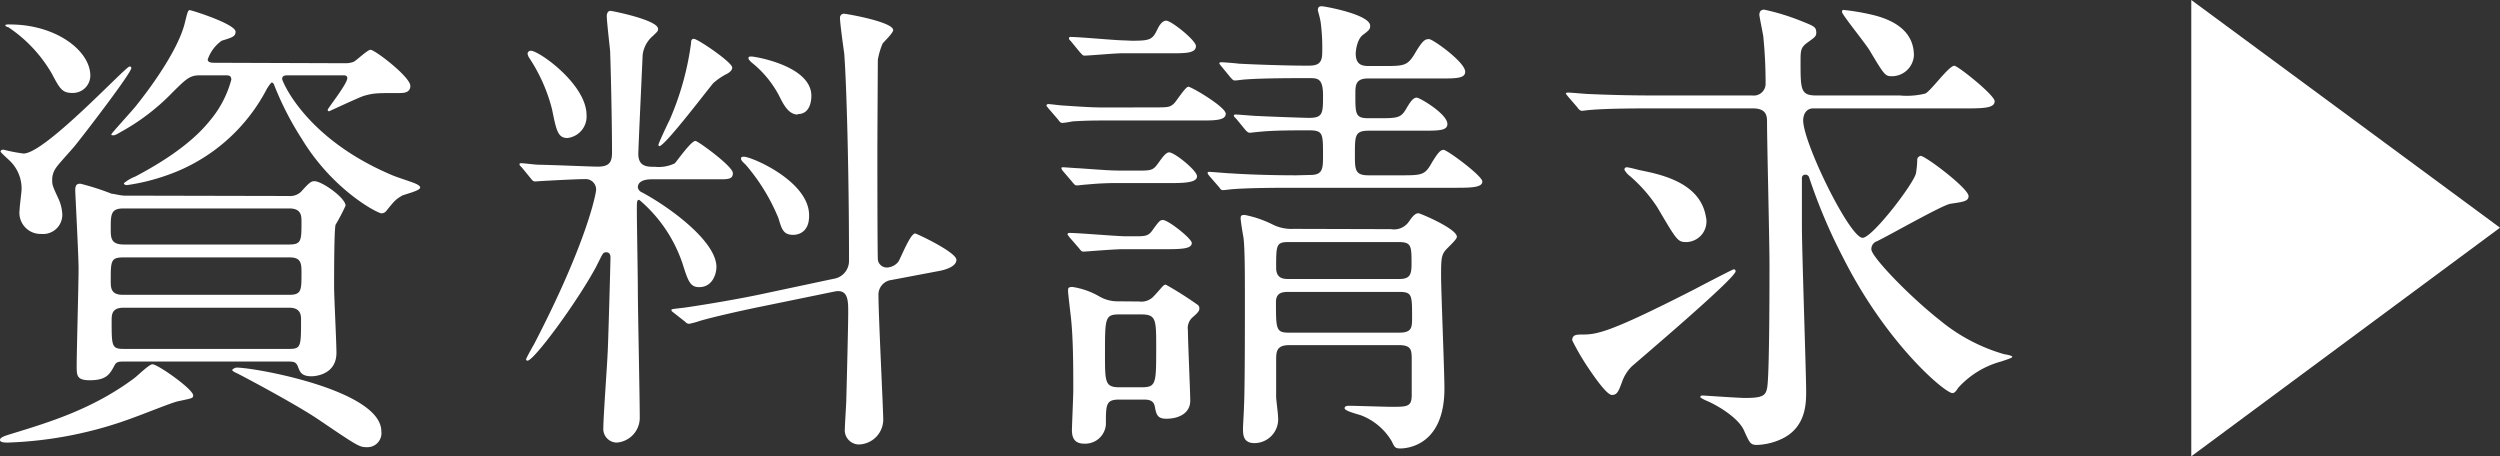 <svg xmlns="http://www.w3.org/2000/svg" viewBox="0 0 276.79 50.52"><rect x="0" y="0" width="276.79" height="50.52" fill="#333333" stroke="none"/><defs><style>.cls-1{fill:#fff;}</style></defs><g id="レイヤー_2" data-name="レイヤー 2"><g id="レイヤー_2-2" data-name="レイヤー 2"><path class="cls-1" d="M21.39,43.78c0,.32-.16.32-1.65.64-.58.1-4,1.48-4.78,1.75A43.93,43.93,0,0,1,.85,49C.58,49,0,49,0,48.72s.42-.43,1.27-.69c4.35-1.33,9-2.76,13.53-6.11.38-.26,1.7-1.59,2.08-1.59C17.46,40.33,21.39,43.09,21.39,43.78ZM5.78,20c0,.48.06.64.69,2a4.58,4.58,0,0,1,.43,1.8A2.13,2.13,0,0,1,4.56,25.9a2.34,2.34,0,0,1-2.39-2.66c0-.37.22-2,.22-2.28a4.26,4.26,0,0,0-1.33-3.18c-.16-.16-1-.9-1-1s.11-.21.32-.21A18.94,18.94,0,0,0,2.6,17C5,17,13.9,7.37,14.33,7.37c.1,0,.21,0,.21.16,0,.54-5,7.06-6.16,8.5-.31.42-1.91,2.12-2.17,2.54A2.25,2.25,0,0,0,5.78,20ZM1.11,2.71C6.21,2.71,10,5.62,10,8.38a1.93,1.93,0,0,1-2,1.91c-1.12,0-1.38-.47-2.28-2.17A15.49,15.49,0,0,0,.9,3C.74,3,.58,2.86.58,2.76A1.29,1.29,0,0,1,1.11,2.71ZM32,21.7a1.73,1.73,0,0,0,1.33-.47c.9-1,1.11-1.17,1.48-1.17.85,0,3.45,1.86,3.45,2.71a21.56,21.56,0,0,1-1.11,2.12c-.16.63-.16,5.62-.16,6.9,0,1.06.26,6.1.26,7.27,0,2.6-2.7,2.6-2.75,2.6-1.12,0-1.28-.48-1.49-1-.21-.63-.53-.63-1.17-.63H13.74c-.53,0-.85,0-1.06.42-.53,1-.9,1.65-2.76,1.65-1.43,0-1.43-.54-1.43-1.6,0-1.53.21-9.07.21-10.77,0-1.38-.37-8.38-.37-8.65,0-.64.21-.74.58-.74a28.21,28.21,0,0,1,3.45,1.11c.22,0,1,.21,1.44.21ZM13.64,23.08c-1.38,0-1.38.7-1.38,2.23,0,1,0,1.76,1.43,1.76H32.05c1.33,0,1.33-.48,1.33-2.5,0-.64,0-1.49-1.33-1.49Zm0,5.42c-1.38,0-1.38.42-1.38,2.6,0,.74,0,1.54,1.33,1.54H32.05c1.33,0,1.33-.53,1.33-2.39,0-1,0-1.75-1.27-1.75ZM38.21,7a2.45,2.45,0,0,0,.95-.16c.32-.16,1.54-1.33,1.86-1.33.48,0,4.41,3,4.41,4,0,.74-.69.79-1.17.79-2.6,0-2.87,0-4,.32-.64.22-3.82,1.7-3.82,1.7s-.16,0-.16-.16,2.17-2.87,2.17-3.5c0-.32-.26-.32-.47-.32h-6c-.42,0-.74,0-.74.42,0,.16,2.49,6.58,12.26,10.67.37.16,2,.69,2.39.85s.63.32.63.48c0,.37-1.7.74-2,.9-.74.43-.85.58-1.8,1.75a.67.67,0,0,1-.48.21c-.43,0-5.36-2.54-8.81-8.22a33.93,33.93,0,0,1-3.08-6c-.05-.16-.16-.26-.26-.26s-.48.58-.54.69a19.76,19.76,0,0,1-11,9.55,22.74,22.74,0,0,1-4.46,1.11c-.11,0-.37,0-.37-.21a4.66,4.66,0,0,1,1.27-.74c2-1.06,5.89-3.24,8.23-6.16a11.72,11.72,0,0,0,2.39-4.56c0-.48-.32-.48-.64-.48H22.13c-1.11,0-1.49.37-3,1.86a24,24,0,0,1-5.74,4.4c-.53.32-.68.38-.84.38s-.22,0-.22-.11,2.5-2.82,2.76-3.19c1.28-1.59,4.73-6.15,5.42-9.34.16-.58.26-1.22.48-1.22s5.09,1.54,5.09,2.39c0,.53-.37.64-1.54,1A4.24,4.24,0,0,0,23,6.58c0,.37.48.37.8.37ZM13.69,34.07c-1.27,0-1.33.69-1.33,1.43,0,2.81,0,3.13,1.33,3.13H32.05c1.28,0,1.28-.32,1.28-3.23,0-.43,0-1.33-1.28-1.33ZM26.22,40.7c2,0,16,2.5,16,7.06a1.55,1.55,0,0,1-1.59,1.75c-.85,0-1-.1-5.47-3.13-2.54-1.7-8.54-4.88-9-5.09s-.48-.32-.43-.37S26,40.7,26.22,40.7Z"/><path class="cls-1" d="M72.21,19.85c-.32,0-1.59,0-1.59.9a.71.71,0,0,0,.42.53c3,1.59,8.28,5.41,8.28,8.28,0,.74-.42,2.23-1.91,2.23-1,0-1.22-.64-1.86-2.66a15.84,15.84,0,0,0-4.77-7c-.27,0-.27.16-.27,1.17,0,1.27.11,7.48.11,8.86,0,2,.21,11.78.21,14A2.75,2.75,0,0,1,68.28,49a1.51,1.51,0,0,1-1.48-1.64c0-1.17.42-6.9.47-8.18.06-.69.32-10.18.32-10.66,0-.32-.1-.59-.48-.59s-.37.16-1.16,1.7c-2.18,4-6.85,10.3-7.54,10.3a.14.14,0,0,1-.16-.16c0-.11.75-1.44.9-1.7C65,26.8,66,21.39,66,21a1.15,1.15,0,0,0-1.22-1.17c-1,0-3.87.16-4.78.21l-.74.05c-.21,0-.32-.1-.48-.32l-1-1.22c-.26-.26-.26-.26-.26-.37s.11-.11.21-.11c.27,0,1.59.17,1.91.17,1,0,5.84.21,6.53.21,1.27,0,1.59-.48,1.59-1.54,0-3-.11-8.44-.21-11.25-.05-.59-.37-3.29-.37-3.88,0-.26.1-.58.42-.58.11,0,5.26,1,5.26,2,0,.27-.11.32-.54.75A3.28,3.28,0,0,0,71.15,6.1c0,.11-.48,10.4-.48,10.93,0,1.44,1,1.44,1.86,1.44a4.1,4.1,0,0,0,2.17-.38C75,17.78,76.51,15.6,77,15.6c.26,0,4.14,2.81,4.14,3.56s-.59.69-2,.69Zm-9.39-4.57c-1.06,0-1.23-.85-1.7-3.18a18.59,18.59,0,0,0-2.55-5.73,1.1,1.1,0,0,1-.16-.43.35.35,0,0,1,.37-.32c.9,0,6.16,3.72,6.16,7.12A2.39,2.39,0,0,1,62.82,15.28Zm10.18.9s-.1,0-.1-.15,1-2.29,1.22-2.71a31.55,31.55,0,0,0,2.39-8.54c0-.17,0-.48.31-.48.43,0,4.25,2.6,4.25,3.18,0,.32-.32.53-.48.64A7.13,7.13,0,0,0,79,9.18C78.79,9.34,73.64,16.18,73,16.18ZM84,34c-2.28.47-5.09,1.11-6.52,1.53a8.89,8.89,0,0,1-1.17.32.55.55,0,0,1-.43-.21l-1.27-1c-.27-.21-.27-.21-.27-.32s.11-.1,1.44-.26c.37-.05,4.4-.64,8.22-1.43l8.28-1.76A2,2,0,0,0,94,28.92c0-9.76-.27-19.58-.53-23C93.38,5.31,93,2.55,93,2a.44.44,0,0,1,.42-.48c.32,0,5.47.91,5.47,1.81,0,.32-1,1.27-1.17,1.49a8.19,8.19,0,0,0-.53,1.8c0,.21-.05,8.49-.05,10,0,2.38,0,10.29.05,12.1a1,1,0,0,0,1,.9,1.71,1.71,0,0,0,1.27-.64c.32-.53,1.33-3.13,1.86-3.13.16,0,4.57,2.07,4.57,2.92s-1.6,1.17-1.86,1.22L98.69,31a1.63,1.63,0,0,0-1.43,1.7c0,2.23.53,12.68.53,13.8a2.77,2.77,0,0,1-2.71,2.71,1.58,1.58,0,0,1-1.54-1.76c0-.47.16-2.76.16-3.23.06-2.18.21-8.18.21-9.66,0-1.28,0-2.6-1.53-2.28Zm3.82-8c-1.11,0-1.27-.64-1.64-1.86a21.58,21.58,0,0,0-3.61-5.89c-.27-.26-.53-.48-.53-.69s.21-.21.32-.21c.85,0,7.22,2.71,7.22,6.48C89.62,25.9,88.13,26,87.86,26Zm.48-13.32c-1,0-1.59-1.17-2-2A11.49,11.49,0,0,0,83.19,6.9c-.26-.27-.32-.32-.32-.48s.11-.16.38-.16,6.58,1,6.58,4.35C89.83,10.83,89.83,12.63,88.34,12.63Z"/><path class="cls-1" d="M127.7,11.89c1.64,0,1.8,0,2.28-.43.27-.26,1.27-1.86,1.59-1.86s4.14,2.23,4.14,3-1.38.74-2.92.74H122.6c-1.32,0-2.22,0-3.87.1a8.36,8.36,0,0,1-1.11.17c-.22,0-.32-.17-.48-.38L116.08,12c-.16-.21-.22-.26-.22-.32s.06-.16.22-.16,1.37.16,1.59.16c3.24.22,3.61.22,5.2.22Zm-1.86,7c1.54,0,1.8,0,2.34-.75s.9-1.27,1.27-1.27c.58,0,3.08,2,3.08,2.65s-1.17.75-2.87.75H124.2a34.6,34.6,0,0,0-3.88.16c-.16,0-.95.1-1.11.1s-.27-.1-.48-.37l-1-1.17c-.21-.26-.21-.31-.21-.37s0-.1.16-.1c.26,0,1.38.1,1.64.1,3.19.22,3.56.27,5.15.27Zm-.21,7.27c1.06,0,1.48,0,1.91-.59.8-1.11.9-1.21,1.22-1.21.58,0,3.19,2.06,3.19,2.54,0,.64-1.07.69-2.93.69h-4.67c-1.06,0-4.19.27-4.4.27s-.32-.16-.48-.37l-1.06-1.22c-.16-.22-.21-.27-.21-.32s0-.16.21-.16c1,0,5.31.37,6.21.37Zm.48,7.22a1.87,1.87,0,0,0,1.53-.48c1.07-1.11,1.12-1.38,1.44-1.38a38.81,38.81,0,0,1,3.45,2.18.49.49,0,0,1,.26.47c0,.27-.21.48-.69.91a1.58,1.58,0,0,0-.58,1.48c0,1.12.26,6.9.26,7.8,0,1.43-1.32,2-2.65,2-1,0-1.11-.48-1.27-1.33s-.85-.79-1.6-.79h-2.33c-1.49,0-1.49.53-1.49,2.76a2.29,2.29,0,0,1-2.38,2.12c-.85,0-1.38-.37-1.38-1.49,0-.42.15-3.77.15-4.45,0-2.45,0-6.06-.31-8.44-.11-1-.27-2.29-.27-2.55s0-.42.48-.42a8.47,8.47,0,0,1,3,1.06,4,4,0,0,0,2.07.53Zm-.8-28.87c2,0,2.28-.11,2.81-1.22.06-.11.43-1,1-1s3.29,2.18,3.29,2.81c0,.8-1.12.8-2.87.8h-5.41c-.64,0-3.61.26-4.09.26-.16,0-.26-.16-.47-.37l-1-1.22c-.22-.21-.22-.26-.22-.32a.15.15,0,0,1,.16-.16c1,0,5.05.38,5.89.38Zm1,38.37c1.7,0,1.7-.32,1.7-4.41,0-3.13,0-3.66-1.7-3.66h-2.33c-1.64,0-1.64.32-1.64,4.4,0,3.14,0,3.67,1.64,3.67Zm18.79-23.51c1.38,0,1.38-.75,1.38-2.18,0-2.44,0-2.76-1.59-2.76s-3.93,0-5.41.16c-.16,0-1,.11-1.12.11s-.31-.11-.48-.32l-1-1.22c-.27-.27-.27-.27-.27-.37s.11-.11.21-.11c.32,0,2,.16,2.39.16.85.05,5.1.21,5.74.21,1.53,0,1.53-.53,1.53-2.49s-.63-1.91-1.64-1.91c-1.54,0-5.1,0-7,.15-.15,0-.9.11-1.11.11s-.27-.11-.48-.32l-1-1.22C135,7.06,135,7.06,135,7s.11-.11.16-.11c.32,0,1.65.11,2,.16,2.06.11,5.52.22,7.58.22.91,0,1.65-.06,1.65-1.38a22.06,22.06,0,0,0-.16-3.35c-.11-.74-.32-1.27-.32-1.43,0-.32.16-.42.43-.42s5.36.9,5.36,2.17c0,.37-.11.48-.8,1s-.8,1.85-.8,2.07c0,1.22.69,1.38,1.44,1.38h1.54c2.38,0,2.75,0,3.6-1.44s1.12-1.54,1.54-1.54,4,2.55,4,3.61c0,.75-1,.75-2.87.75h-7.91c-1.38,0-1.38.79-1.38,1.75,0,2.23,0,2.65,1.49,2.65h.85c2.44,0,2.71,0,3.39-1.22.48-.8.75-1.06,1.07-1.06s3.39,1.8,3.39,2.92c0,.74-.95.74-2.81.74h-5.89c-1.54,0-1.54.53-1.54,2.65,0,1.65,0,2.29,1.49,2.29H155c2.44,0,2.76,0,3.55-1.44.59-.95.9-1.38,1.28-1.38s4.29,2.87,4.29,3.51-1.16.69-2.86.69h-18c-1.28,0-4.88,0-6.69.15-.21,0-.95.11-1.17.11s-.26-.11-.42-.32l-1.06-1.22c-.21-.26-.21-.26-.21-.37s.1-.11.16-.11c.37,0,2,.16,2.33.16,1.54.11,4.3.22,7.33.22ZM154,25.37a2,2,0,0,0,2-.85c.47-.69.74-.91,1.06-.91.15,0,4.24,1.7,4.24,2.61,0,.21-.42.63-1.06,1.27s-.69,1-.69,3c0,1.81.37,10.56.37,12.53,0,6.47-4.35,6.63-4.88,6.63s-.64-.1-.95-.79A6.76,6.76,0,0,0,150.73,46c-.26-.11-1.86-.48-1.86-.8s.48-.27.64-.27c.64,0,3.82.11,4.57.11,1.74,0,2.22,0,2.22-1.32V39.8c0-1.06-.05-1.59-1.43-1.59h-12.1c-1.48,0-1.48.74-1.48,1.75v4c0,.27.21,1.81.21,2.18a2.64,2.64,0,0,1-2.6,2.92c-1.22,0-1.28-.85-1.28-1.59,0-.38.11-2.07.11-2.5.1-1.8.1-8.86.1-11.3,0-3.4,0-6-.15-7.33-.06-.31-.32-1.85-.32-2.17s.1-.37.47-.37a12.26,12.26,0,0,1,3.08,1.06,4.61,4.61,0,0,0,2.29.48Zm.9,5.52c1.17,0,1.38-.43,1.38-1.65,0-2,0-2.44-1.43-2.44H142.67c-1.38,0-1.38.32-1.38,2.86,0,1.23.9,1.23,1.38,1.23Zm0,5.94c1.44,0,1.44-.58,1.44-1.7,0-2.49,0-2.81-1.44-2.81h-12.2c-.58,0-1.43,0-1.43,1.11,0,3,0,3.4,1.43,3.4Z"/><path class="cls-1" d="M182.93,12c-1.22,0-4.83,0-6.69.16-.21,0-1,.11-1.11.11s-.32-.11-.48-.37l-1.06-1.23c-.16-.21-.22-.26-.22-.31s.06-.11.22-.11c.37,0,2,.16,2.33.16,2.44.11,4.78.16,7.27.16H194a1.31,1.31,0,0,0,1.48-1.38,51.38,51.38,0,0,0-.26-5.2c-.06-.37-.43-2.18-.43-2.34,0-.47.27-.58.54-.58a25,25,0,0,1,4,1.22c1.6.64,1.76.69,1.76,1.38,0,.37-.27.53-1,1.06s-.74.9-.74,2.07c0,3.13,0,3.77,1.75,3.77h9.23a8.43,8.43,0,0,0,2.82-.21c.63-.27,2.6-3.08,3.23-3.08.38,0,4.46,3.24,4.46,3.93s-1,.79-2.86.79H200.76c-.8,0-1.12.69-1.12,1.33,0,2.49,5.15,13,6.58,13,1.07,0,5.58-5.89,5.9-7.11a9.52,9.52,0,0,0,.15-1.59.46.46,0,0,1,.38-.37c.53,0,5.3,3.6,5.3,4.45,0,.59-.63.64-2,.85-.85.11-6.8,3.51-8.12,4.14a.91.91,0,0,0-.64.91c0,.79,4.09,5.09,7.59,7.85a19.71,19.71,0,0,0,7.16,3.77c.16,0,.85.16.85.26s-.1.16-1.22.53a9.88,9.88,0,0,0-4.77,2.92c-.27.43-.43.58-.64.58-.8,0-7.27-5.41-12.1-15a60.28,60.28,0,0,1-3.77-8.91.43.43,0,0,0-.42-.27.36.36,0,0,0-.37.37V25c0,2.87.47,16.35.47,18.31,0,1.28,0,3.82-2.44,5.15a6.92,6.92,0,0,1-3,.8c-.7,0-.8-.16-1.44-1.6s-3-2.81-4.14-3.29a3.63,3.63,0,0,1-.69-.37c0-.1,0-.21.22-.21s4,.27,4.72.27c1.86,0,2.28-.22,2.44-1.07.27-1.11.27-11.56.27-13.79,0-2.5-.27-13.38-.27-15.6,0-.7,0-1.6-1.59-1.6ZM179.58,42.3c-.37,1-.53,1.43-1.11,1.43s-2-2.07-2.71-3.13a26.6,26.6,0,0,1-1.69-2.92c0-.59.42-.64,1-.64,1.7,0,2.92-.1,12.52-5,.69-.37,4.25-2.22,4.35-2.22a.2.2,0,0,1,.22.21c0,.79-11.25,10.29-11.52,10.56A4.56,4.56,0,0,0,179.58,42.3Zm7.17-15.5c-1,0-1.06-.11-3.24-3.82a16.26,16.26,0,0,0-3.08-3.51,2.07,2.07,0,0,1-.58-.68.25.25,0,0,1,.27-.27c.21,0,1.21.27,1.43.32,2.39.48,6.68,1.38,7.32,5.15A2.28,2.28,0,0,1,186.75,26.8ZM209.51,8.44c-.79,0-.84-.06-2.49-2.82-.42-.74-3.08-4-3.08-4.29s.16-.22.27-.22a24.91,24.91,0,0,1,3.08.53c2.7.64,4.61,2,4.61,4.51A2.45,2.45,0,0,1,209.51,8.44Z"/><path class="cls-1" d="M242.61,0l34.18,25.21L242.61,50.52Z"/></g></g></svg>